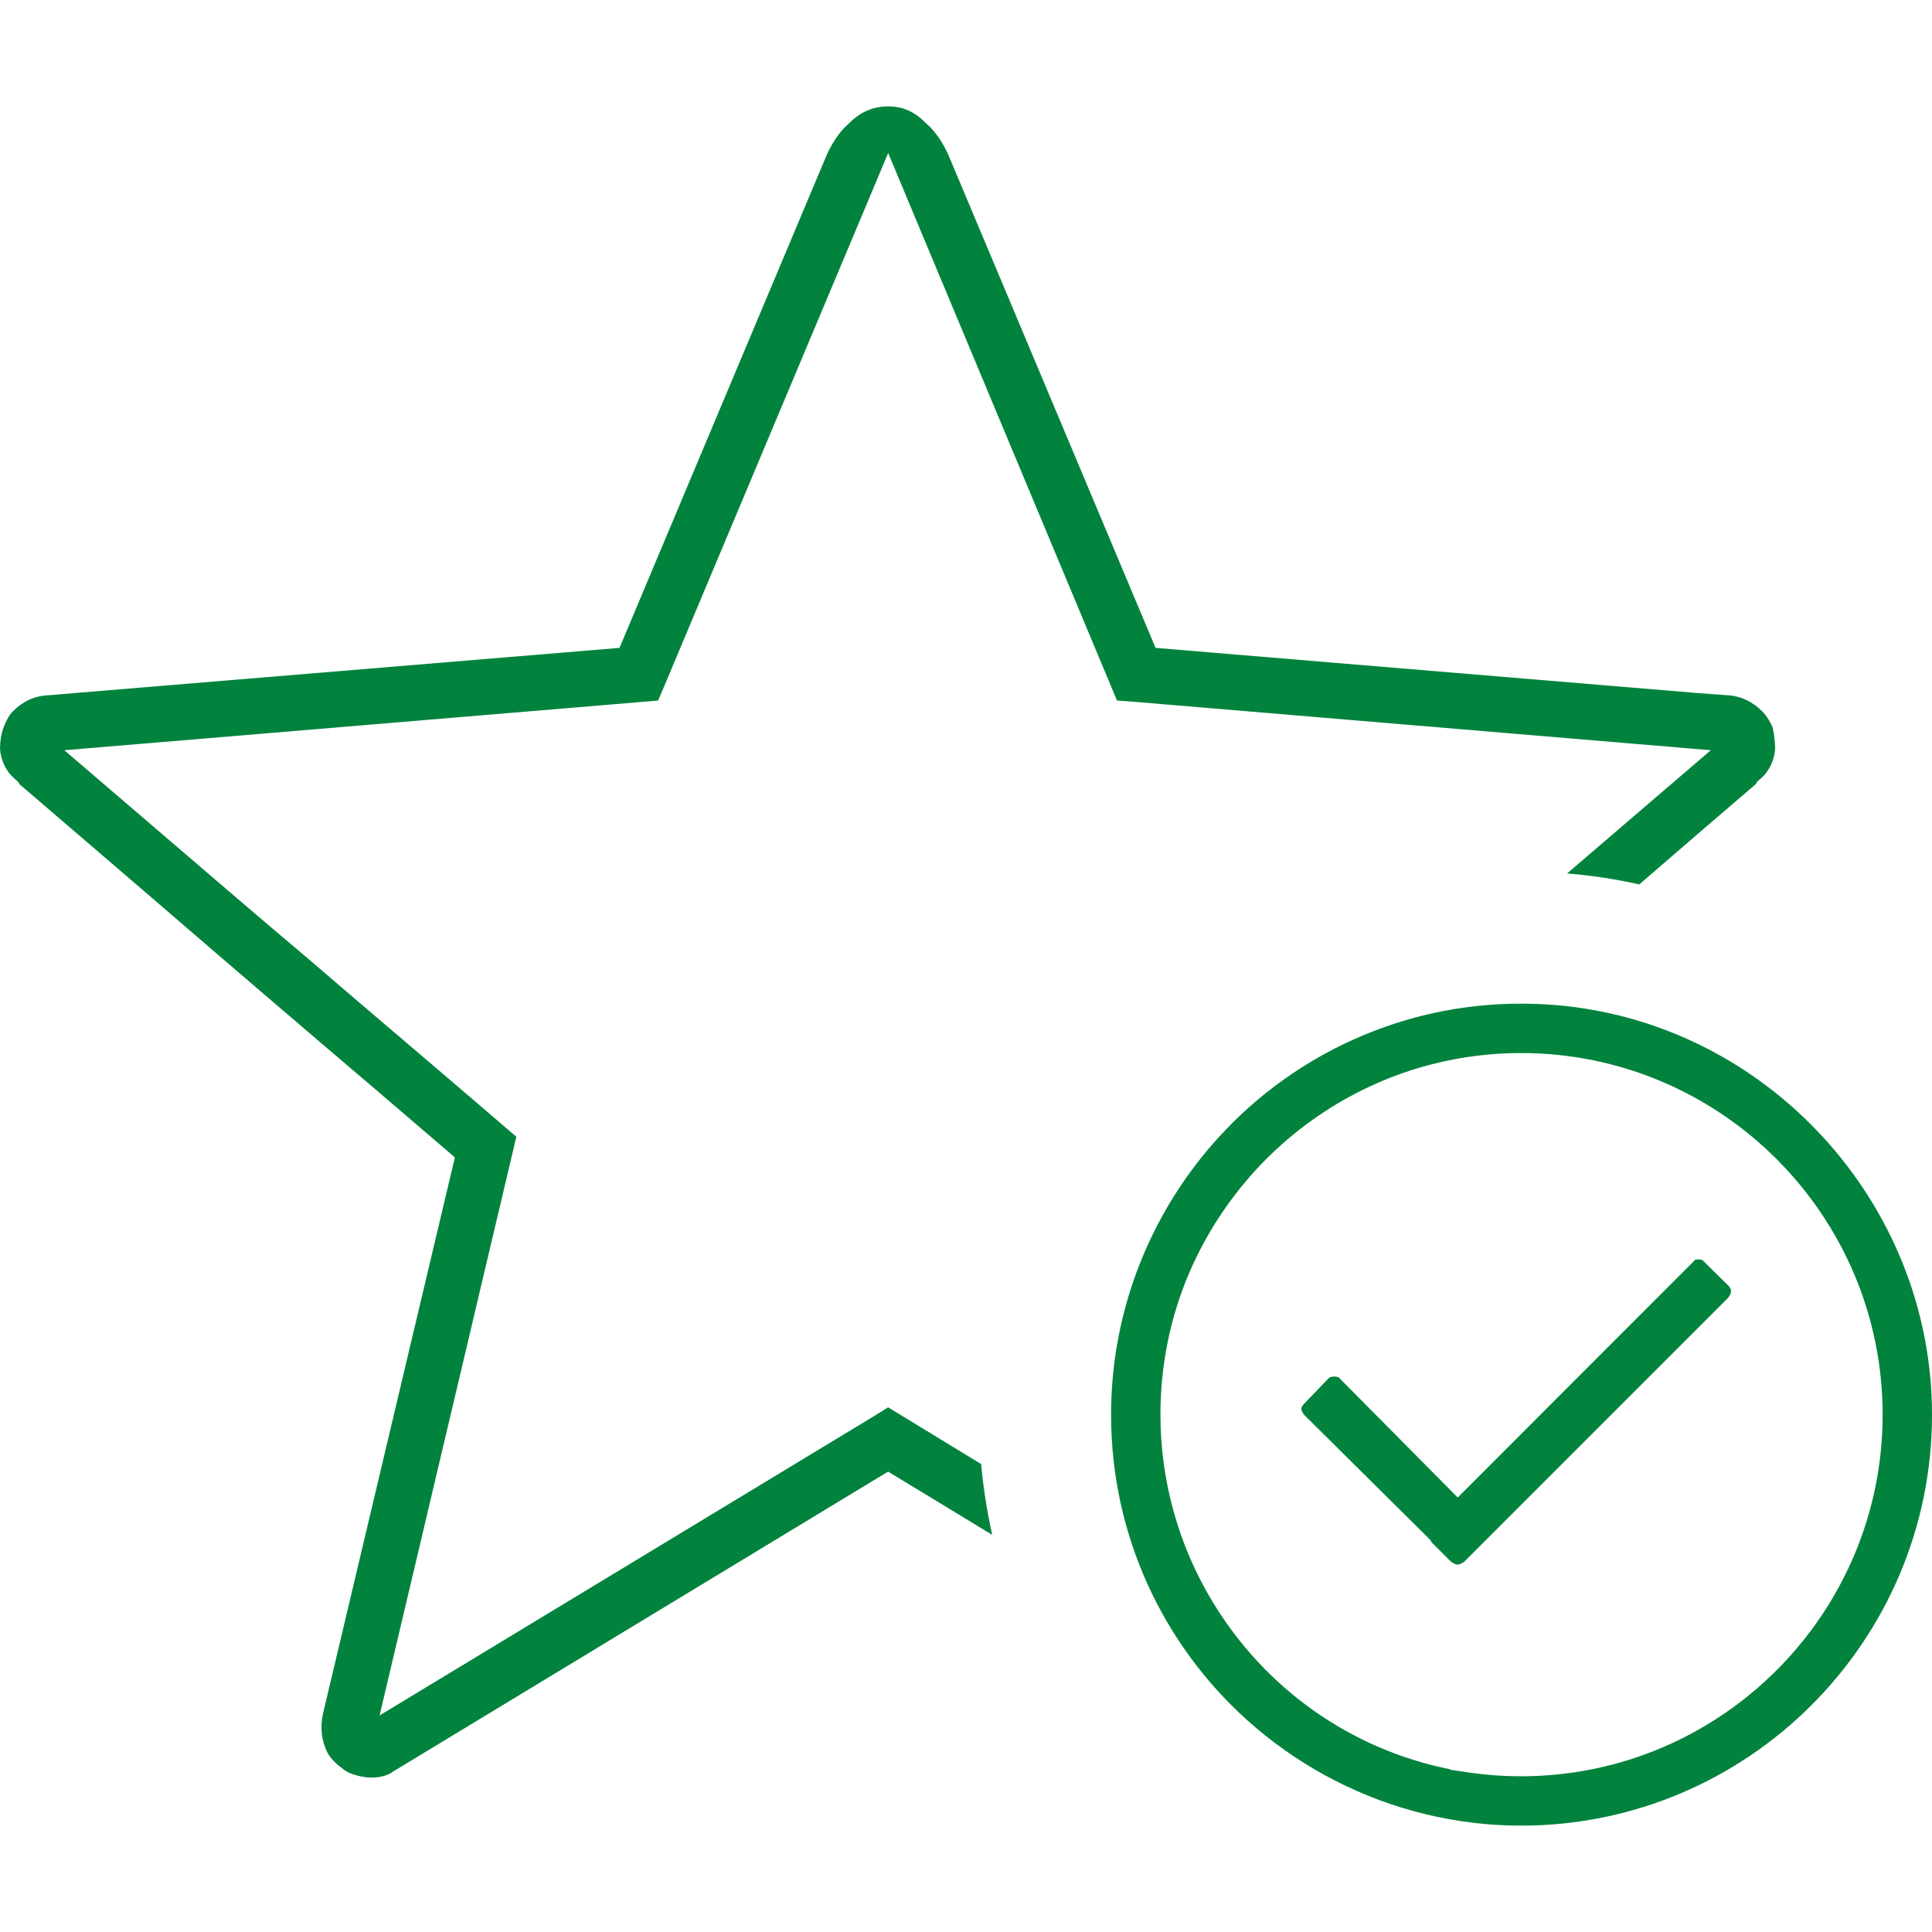 <svg width="175" height="175" viewBox="0 0 175 175" fill="none" xmlns="http://www.w3.org/2000/svg">
<g clip-path="url(#clip0_3130_78)">
<g clip-path="url(#clip1_3130_78)">
<path d="M160.792 67.825C160.712 68.907 160.225 69.902 159.456 70.555L159.144 70.817L159.042 71.02C155.463 74.084 151.956 77.111 148.486 80.11C146.337 79.63 144.151 79.296 141.952 79.115C143.803 77.525 145.654 75.942 147.484 74.367L154.962 67.956L102.681 63.564L101.178 63.455L80.45 13.86L60.209 62.053L59.614 63.455L5.83 67.956L13.402 74.447C18.252 78.614 23.262 82.912 28.235 87.116C30.972 89.475 33.738 91.828 36.584 94.252C39.503 96.743 42.508 99.298 45.659 102.014L46.77 102.965L34.384 155.383L79.165 128.274L80.443 127.475L88.872 132.615C89.068 134.779 89.402 136.921 89.874 139.026L80.443 133.298L35.488 160.538L35.415 160.611C34.559 161.046 33.564 161.133 32.46 160.858C31.8 160.691 31.371 160.495 31.03 160.204L30.899 160.103C30.529 159.834 30.014 159.384 29.651 158.745C29.121 157.67 28.99 156.487 29.244 155.274L41.202 104.838L40.28 104.046C36.439 100.743 32.424 97.323 28.315 93.824L20.931 87.501C14.658 82.099 8.298 76.625 1.75 71.02L1.648 70.817L1.336 70.548C0.566 69.902 0.08 68.914 0 67.825C0.007 67.165 0.102 66.547 0.261 66.054C0.472 65.487 0.748 64.856 1.162 64.435C2.084 63.513 3.122 63.034 4.378 62.975L56.114 58.685L74.795 14.245C74.947 13.867 75.23 13.272 75.644 12.64C76.029 12.052 76.435 11.573 76.864 11.21L76.987 11.094C77.96 10.129 79.122 9.635 80.443 9.635C81.764 9.635 82.81 10.099 83.805 11.094L83.921 11.21C85.053 12.161 85.75 13.65 85.997 14.252L104.67 58.685L153.786 62.779L156.457 62.975C157.104 63.005 157.684 63.157 158.243 63.433C158.73 63.672 159.195 64.014 159.63 64.442C160 64.812 160.342 65.35 160.581 65.938C160.712 66.584 160.785 67.237 160.792 67.825Z" fill="#02833D"/>
<path d="M140.971 91.043C139.926 90.956 138.844 90.912 137.77 90.912C133.566 90.912 129.442 91.609 125.514 92.996C110.638 98.223 100.641 112.344 100.641 128.142C100.641 130.909 100.946 133.675 101.549 136.354C102.674 141.32 104.772 145.944 107.792 150.083C114.777 159.652 125.986 165.366 137.77 165.366C158.302 165.366 175 148.667 175 128.142C175 108.961 160.051 92.669 140.971 91.043ZM137.77 160.893C136.187 160.893 134.604 160.777 133.072 160.552L131.366 160.305V160.262C122.4 158.476 114.61 153.001 109.818 145.059C106.74 139.962 105.113 134.11 105.113 128.142C105.113 120.839 107.466 113.927 111.923 108.148C116.396 102.332 122.748 98.15 129.812 96.372C132.404 95.718 135.083 95.384 137.77 95.384C155.833 95.384 170.528 110.079 170.528 128.142C170.528 146.206 155.833 160.893 137.77 160.893Z" fill="#02833D"/>
<path d="M156.799 116.948C156.799 117.02 156.777 117.115 156.748 117.195C156.697 117.311 156.624 117.434 156.53 117.558L132.644 141.451C132.383 141.647 132.158 141.72 132.034 141.72C131.969 141.72 131.896 141.705 131.816 141.676L131.678 141.611C131.591 141.567 131.504 141.516 131.417 141.444L129.675 139.701L129.573 139.505L118.138 128.165C117.949 127.925 117.877 127.715 117.869 127.657C117.869 127.584 117.884 127.511 117.92 127.432C117.957 127.352 118.007 127.279 118.095 127.185L120.403 124.782C120.403 124.782 120.578 124.687 120.839 124.687C121.028 124.687 121.137 124.724 121.18 124.738C121.209 124.738 121.253 124.76 121.267 124.774L132.041 135.643L153.394 114.269L153.532 114.124C153.532 114.124 153.633 114.08 153.837 114.08C153.974 114.08 154.112 114.095 154.2 114.131L156.61 116.512C156.726 116.628 156.799 116.803 156.799 116.948Z" fill="#02833D"/>
</g>
</g>
<defs>
<clipPath id="clip0_3130_78">
<rect width="175" height="175" fill="white"/>
</clipPath>
<clipPath id="clip1_3130_78">
<rect width="175" height="155.731" fill="white" transform="translate(0 9.635)"/>
</clipPath>
</defs>
</svg>

